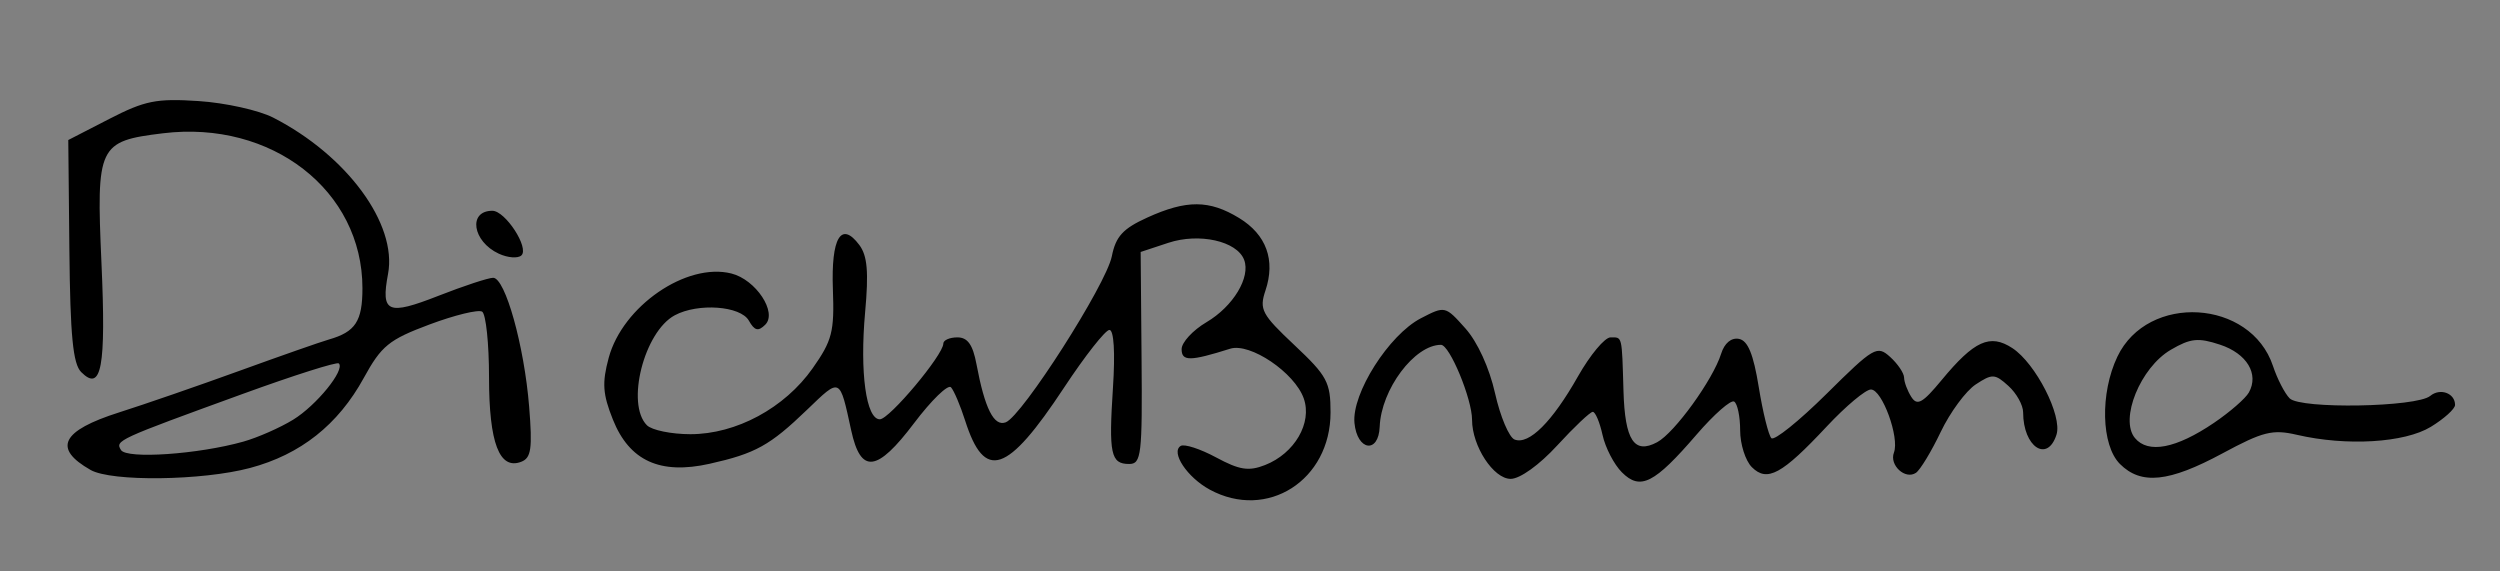 <?xml version="1.0" encoding="UTF-8" standalone="no"?>
<!-- Created with Inkscape (http://www.inkscape.org/) -->

<svg
   xmlns:dc="http://purl.org/dc/elements/1.1/"
   xmlns:cc="http://creativecommons.org/ns#"
   xmlns:rdf="http://www.w3.org/1999/02/22-rdf-syntax-ns#"
   xmlns:svg="http://www.w3.org/2000/svg"
   xmlns="http://www.w3.org/2000/svg"
   xmlns:sodipodi="http://sodipodi.sourceforge.net/DTD/sodipodi-0.dtd"
   xmlns:inkscape="http://www.inkscape.org/namespaces/inkscape"
   width="744.094"
   height="170"
   id="svg2998"
   version="1.1"
   inkscape:version="0.48.2 r9819"
   sodipodi:docname="Nieuw document 3">
  <rect width="100%" height="100%" fill="#808080" stroke="none"/>
  <defs
     id="defs3000" />
  <sodipodi:namedview
     id="base"
     pagecolor="#ffffff"
     bordercolor="#666666"
     borderopacity="1.0"
     inkscape:pageopacity="0.0"
     inkscape:pageshadow="2"
     inkscape:zoom="0.29993781"
     inkscape:cx="471.07143"
     inkscape:cy="1003.9286"
     inkscape:document-units="px"
     inkscape:current-layer="g3048"
     showgrid="false"
     inkscape:window-width="1537"
     inkscape:window-height="878"
     inkscape:window-x="-8"
     inkscape:window-y="-8"
     inkscape:window-maximized="1" />
  <g
     inkscape:label="Laag 1"
     inkscape:groupmode="layer"
     id="layer1"
     transform="translate(0,-882.362)">
    <g
       id="g3048"
       transform="matrix(2.089,0,0,2.089,-163.148,-358.364)">
      <path
         style="fill:#fdfdfd"
         d="m 78.429,211.648 0,-44 178,0 178,0 0,44 0,44 -178,0 -178,0 0,-44 z"
         id="path3064"
         inkscape:connector-curvature="0" />
      <path
         style="fill:#cfcfcf"
         d="m 249.505,230.059 c -1.692,-1.424 -3.077,-3.197 -3.077,-3.941 0,-2.442 2.107,-2.718 4.388,-0.575 4.742,4.454 12.612,1.648 12.612,-4.497 0,-6.43 -7.155,-10.526 -12.961,-7.419 -1.319,0.706 -2.159,0.582 -3.011,-0.444 -0.941,-1.134 -0.723,-1.791 1.07,-3.229 4.925,-3.95 6.901,-6.305 6.901,-8.225 0,-2.926 -3.479,-4.386 -8.614,-3.616 l -4.386,0.658 0,14.38 c 0,14.507 -0.59,16.913 -3.544,14.461 -1.069,-0.887 -1.457,-3.504 -1.458,-9.836 l -0.002,-8.628 -4.583,7 c -8.5,12.984 -11.594,14.448 -14.406,6.816 -0.848,-2.301 -1.834,-4.476 -2.192,-4.834 -0.358,-0.358 -2.359,1.637 -4.447,4.434 -5.065,6.785 -7.623,6.876 -9.398,0.334 -0.709,-2.612 -1.368,-4.863 -1.463,-5 -0.096,-0.138 -2.107,1.534 -4.469,3.715 -4.926,4.547 -9.486,6.346 -16.374,6.457 -4.088,0.066 -5.202,-0.347 -7.205,-2.676 -7.098,-8.247 -0.998,-21.925 10.462,-23.462 3.431,-0.46 4.588,-0.153 6.618,1.754 1.353,1.271 2.46,3.133 2.46,4.137 0,2.194 -2.824,2.447 -3.638,0.326 -0.684,-1.783 -5.234,-1.971 -8.766,-0.361 -2.803,1.277 -5.595,6.363 -5.595,10.191 0,10.015 18.66,5.819 24.589,-5.53 0.796,-1.523 1.411,-5.555 1.411,-9.25 0,-5.76 0.228,-6.55 1.893,-6.55 2.689,0 3.202,2.128 3.026,12.556 -0.086,5.059 0.274,9.967 0.799,10.905 0.819,1.463 1.575,0.947 5.305,-3.627 2.392,-2.934 4.716,-5.761 5.163,-6.284 1.342,-1.567 3.233,1.168 4.321,6.246 0.654,3.055 1.53,4.704 2.5,4.704 1.939,0 13.755,-17.6 14.173,-21.11 0.438,-3.682 4.702,-6.577 10.496,-7.128 8.019,-0.762 13.436,4.979 10.785,11.433 -1.278,3.111 -1.223,3.248 2.109,5.213 4.337,2.559 8.001,9.681 7.011,13.627 -0.384,1.53 -2.202,4.286 -4.039,6.123 -4.348,4.348 -9.851,4.634 -14.464,0.752 z m 39.498,-1.328 c -0.954,-1.054 -2.404,-4.849 -3.221,-8.433 -1.996,-8.75 -3.528,-9.937 -7.588,-5.877 -2.14,2.14 -3.296,4.44 -3.691,7.34 -0.667,4.905 -2.565,6.1 -4.153,2.615 -0.917,-2.013 -0.671,-3.29 1.436,-7.448 2.741,-5.408 7.731,-10.28 10.53,-10.28 2.562,0 5.835,5.036 7.751,11.926 0.929,3.341 2.013,6.074 2.408,6.074 1.37,0 8.153,-8.235 9.563,-11.61 2.487,-5.952 5.382,-3.509 5.405,4.56 0.023,8.278 1.11,9.291 5.452,5.082 1.955,-1.895 4.489,-5.375 5.63,-7.733 1.142,-2.358 2.555,-4.584 3.141,-4.946 1.732,-1.07 3.494,2.345 4.224,8.188 0.375,3.003 1.001,5.46 1.391,5.46 0.39,0 3.381,-2.7 6.647,-6 3.266,-3.3 6.547,-6 7.293,-6 0.746,0 2.11,1.795 3.031,3.99 0.922,2.194 1.901,3.977 2.176,3.962 0.275,-0.015 1.725,-1.799 3.222,-3.964 3.024,-4.373 6.9,-5.962 9.427,-3.865 2.86,2.374 6.481,8.956 6.161,11.201 -0.499,3.503 -4.094,2.828 -4.859,-0.912 -0.86,-4.205 -1.738,-5.413 -3.937,-5.413 -2.155,0 -8.014,6.657 -8.014,9.105 0,2.136 -2.584,4.268 -4.352,3.59 -0.82,-0.314 -1.576,-2.597 -1.868,-5.634 -0.27,-2.808 -0.779,-5.394 -1.131,-5.746 -0.352,-0.352 -3.528,2.133 -7.058,5.522 -3.53,3.389 -7.12,6.162 -7.978,6.162 -1.937,0 -4.612,-4.985 -4.612,-8.594 0,-2.577 -0.147,-2.5 -3.416,1.78 -3.968,5.197 -8.121,8.206 -10.216,7.402 -0.809,-0.31 -2.342,-2.535 -3.408,-4.944 l -1.938,-4.38 -4.869,4.869 c -2.678,2.678 -5.313,4.869 -5.856,4.869 -0.543,0 -1.769,-0.863 -2.723,-1.917 z m 86.445,0.626 c -5.215,-2.624 -6.244,-8.546 -2.728,-15.708 1.773,-3.613 2.997,-4.758 6.209,-5.81 2.2,-0.721 5.435,-1.043 7.19,-0.716 3.343,0.623 7.666,4.896 8.876,8.771 0.387,1.24 1.206,2.586 1.819,2.99 1.688,1.112 16.408,0.91 17.115,-0.235 0.34,-0.55 1.491,-1 2.559,-1 3.091,0 2.408,3.707 -1.009,5.474 -3.23,1.67 -17.549,2.129 -19.902,0.638 -0.88,-0.557 -3.539,0.283 -7.605,2.402 -8.309,4.331 -9.605,4.662 -12.522,3.194 z m 8.48,-5.986 c 0.55,-0.688 2.237,-2.042 3.75,-3.01 6.649,-4.254 0.131,-11.099 -7.705,-8.092 -3.281,1.259 -6.042,10.548 -3.802,12.789 1.031,1.031 6.541,-0.167 7.757,-1.687 z m -284.639,4.34 c -3.42,-2.806 -1.556,-5.087 6.243,-7.639 3.518,-1.151 7.071,-2.354 7.896,-2.673 0.825,-0.319 4.875,-1.721 9,-3.116 13.534,-4.577 13.795,-4.726 14.457,-8.255 2.21,-11.779 -8.656,-22.698 -22.597,-22.709 -5.965,-0.005 -11.819,1.813 -11.92,3.7 -0.258,4.845 0.237,22.768 0.701,25.368 0.44,2.465 0.177,3.393 -1.098,3.883 -3.194,1.225 -3.77,-1.235 -4.001,-17.082 l -0.228,-15.629 5.19,-2.455 c 9.56,-4.523 20.205,-3.077 28.777,3.909 6.853,5.585 9.682,10.642 9.703,17.344 l 0.017,5.208 6.721,-3.016 c 6.346,-2.847 6.794,-2.916 8.02,-1.239 1.841,2.518 2.966,7.638 3.645,16.588 0.586,7.732 0.582,7.75 -1.88,7.75 -2.921,0 -3.294,-1.22 -3.732,-12.183 -0.169,-4.225 -0.555,-7.931 -0.859,-8.235 -0.304,-0.304 -3.5,0.587 -7.103,1.979 -5.745,2.22 -6.775,3.028 -8.37,6.566 -1.001,2.219 -3.726,5.713 -6.057,7.765 -5.052,4.447 -11.13,6.108 -22.351,6.108 -6.25,0 -8.285,-0.388 -10.174,-1.937 z m 19.972,-3.194 c 5.38,-0.937 7.242,-1.818 10.832,-5.127 4.477,-4.127 5.658,-6.511 2.585,-5.22 -6.312,2.652 -24.959,9.457 -25.941,9.467 -0.655,0.007 -1.469,0.462 -1.809,1.012 -0.834,1.349 6.2,1.285 14.333,-0.131 z m 35.39,-25.425 c -2.916,-2.043 -2.968,-5.443 -0.083,-5.443 2.395,0 4.78,2.593 4.828,5.25 0.039,2.166 -1.821,2.242 -4.746,0.193 z m 137.278,-30.443 c -0.374,-0.605 1.009,-1 3.5,-1 2.491,0 3.874,0.395 3.5,1 -0.34,0.55 -1.915,1 -3.5,1 -1.585,0 -3.16,-0.45 -3.5,-1 z"
         id="path3062"
         inkscape:connector-curvature="0" />
      <path
         style="fill:#b1b1b1"
         d="m 249.505,230.059 c -1.692,-1.424 -3.077,-3.197 -3.077,-3.941 0,-2.391 2.087,-2.735 4.324,-0.713 3.214,2.905 6.131,3.253 9.599,1.144 2.51,-1.526 3.077,-2.528 3.077,-5.432 0,-6.502 -7.119,-10.616 -12.961,-7.49 -2.406,1.288 -4.867,-1.207 -2.84,-2.877 0.715,-0.589 2.763,-2.243 4.551,-3.676 6.277,-5.029 3.158,-10.239 -5.364,-8.961 -5.063,0.759 -4.844,-0.164 -4.419,18.662 0.25,11.037 -0.52,13.318 -3.625,10.742 -1.267,-1.051 -1.486,-2.904 -1.135,-9.586 0.239,-4.556 0.178,-8.276 -0.136,-8.267 -0.314,0.009 -2.747,3.399 -5.407,7.533 -7.362,11.444 -11.334,13.119 -13.684,5.771 -0.672,-2.101 -1.574,-4.204 -2.004,-4.673 -0.43,-0.469 -2.51,1.46 -4.621,4.288 -4.847,6.492 -7.218,6.509 -9.331,0.066 -1.871,-5.707 -1.978,-5.834 -3.136,-3.764 -3.303,5.903 -17.941,11.273 -23.515,8.628 -4.138,-1.964 -6.728,-7.785 -5.839,-13.122 1.542,-9.254 14.3,-16.065 20.022,-10.689 1.344,1.263 2.444,3.118 2.444,4.122 0,2.194 -2.824,2.447 -3.638,0.326 -0.739,-1.927 -5.605,-1.942 -9.303,-0.03 -4.28,2.213 -6.761,11.428 -3.859,14.33 1.781,1.781 8.743,1.414 13.3,-0.7 2.2,-1.021 5.561,-3.496 7.469,-5.501 3.187,-3.349 3.5,-4.233 3.851,-10.872 0.422,-7.965 1.263,-9.733 3.678,-7.729 1.288,1.069 1.538,3.24 1.344,11.659 -0.144,6.219 0.18,10.764 0.811,11.396 1.063,1.063 4.123,-1.838 9.03,-8.562 2.685,-3.679 3.944,-2.767 5.703,4.13 0.762,2.986 1.8,4.879 2.676,4.879 1.733,0 13.83,-17.254 13.893,-19.816 0.179,-7.242 12.2,-11.497 18.493,-6.546 3.728,2.932 4.598,5.695 3.012,9.557 -1.278,3.111 -1.223,3.248 2.109,5.213 4.36,2.573 8.002,9.68 7.002,13.665 -0.389,1.551 -2.284,4.306 -4.211,6.123 -4.532,4.274 -9.743,4.535 -14.284,0.715 z m 38.996,-2.046 c -1.14,-1.449 -2.073,-3.632 -2.073,-4.851 0,-3.031 -1.967,-8.698 -3.64,-10.487 -2.167,-2.318 -7.535,3.569 -8.286,9.086 -0.667,4.905 -2.565,6.1 -4.153,2.615 -0.917,-2.013 -0.671,-3.29 1.436,-7.448 2.741,-5.408 7.731,-10.28 10.53,-10.28 2.498,0 5.484,4.601 7.386,11.378 0.907,3.233 1.898,6.127 2.203,6.432 0.991,0.991 7.492,-6.114 9.623,-10.517 1.143,-2.361 2.398,-4.293 2.789,-4.293 1.954,0 3.112,2.946 3.126,7.95 0.023,8.278 1.11,9.291 5.452,5.082 1.955,-1.895 4.489,-5.375 5.63,-7.733 3.657,-7.555 5.36,-6.944 7.027,2.519 0.599,3.4 1.392,6.182 1.763,6.182 0.371,0 3.346,-2.7 6.612,-6 3.266,-3.3 6.547,-6 7.293,-6 0.746,0 2.11,1.795 3.031,3.99 0.922,2.194 2.002,3.994 2.4,4 0.398,0.006 1.388,-1.273 2.199,-2.841 1.578,-3.051 5.584,-6.149 7.953,-6.149 3.191,0 9.476,10.338 8.241,13.556 -0.996,2.594 -3.978,1.221 -4.668,-2.149 -0.857,-4.192 -1.738,-5.407 -3.919,-5.407 -2.22,0 -6.548,4.91 -8.548,9.698 -2.22,5.314 -4.814,4.15 -5.631,-2.526 -0.357,-2.916 -0.917,-5.571 -1.246,-5.899 -0.328,-0.328 -3.485,2.176 -7.015,5.565 -3.53,3.389 -7.12,6.162 -7.978,6.162 -1.793,0 -4.994,-5.562 -4.277,-7.431 0.264,-0.688 0.158,-1.772 -0.236,-2.409 -0.454,-0.735 -1.859,0.464 -3.847,3.284 -3.246,4.606 -8.509,8.133 -10.395,6.968 -0.596,-0.368 -1.928,-2.578 -2.959,-4.909 l -1.875,-4.239 -4.869,4.869 c -2.678,2.678 -5.35,4.869 -5.939,4.869 -0.589,0 -2.003,-1.186 -3.143,-2.635 z m 87.176,1.539 c -1.238,-0.462 -3.015,-2.442 -3.948,-4.399 -1.611,-3.379 -1.601,-3.84 0.2,-9.139 2.111,-6.211 4.111,-7.983 9.999,-8.862 5.457,-0.814 9.988,2.085 12.645,8.092 l 2.009,4.542 8.673,-0.404 c 4.77,-0.222 9.685,-0.756 10.923,-1.186 3.466,-1.204 2.938,2.614 -0.654,4.736 -3.105,1.834 -17.379,2.457 -19.884,0.867 -0.786,-0.499 -3.687,0.325 -7.439,2.112 -8.918,4.248 -10.031,4.571 -12.523,3.64 z m 8.251,-6.181 c 0.55,-0.688 2.237,-2.042 3.75,-3.01 5.295,-3.387 2.805,-8.713 -4.073,-8.713 -4.08,0 -7.126,2.803 -7.831,7.206 -0.899,5.613 0.05,7.162 3.92,6.402 1.779,-0.349 3.685,-1.198 4.235,-1.886 z M 100.656,228.673 c -3.131,-1.346 -3.971,-4.008 -1.773,-5.616 0.979,-0.716 6.115,-2.702 11.412,-4.415 5.298,-1.712 13.311,-4.523 17.807,-6.246 7.538,-2.889 8.222,-3.385 8.782,-6.37 1.55,-8.262 -3.549,-16.748 -12.446,-20.712 -5.428,-2.419 -15.291,-2.631 -19.51,-0.421 l -2.862,1.5 0.223,11.377 c 0.123,6.258 0.478,12.835 0.79,14.617 0.43,2.459 0.163,3.394 -1.11,3.883 -0.922,0.354 -2.129,0.191 -2.682,-0.362 -0.562,-0.562 -1.131,-7.911 -1.289,-16.671 l -0.284,-15.666 5.466,-2.586 c 4.785,-2.264 6.394,-2.526 12.913,-2.108 6.631,0.426 8.071,0.906 13.14,4.385 7.98,5.476 12.193,12.029 12.193,18.963 l 0,5.351 4.75,-1.964 c 2.612,-1.08 5.617,-2.468 6.677,-3.083 3.576,-2.077 5.93,3.68 6.92,16.921 0.436,5.838 0.253,7.414 -0.913,7.862 -3.058,1.173 -4.229,-1.541 -4.585,-10.623 -0.191,-4.882 -0.604,-9.132 -0.916,-9.444 -0.313,-0.312 -3.516,0.572 -7.119,1.965 -5.666,2.19 -6.786,3.054 -8.294,6.398 -2.223,4.93 -6.916,9.472 -12.018,11.633 -4.65,1.969 -21.769,2.94 -25.272,1.433 z m 22.929,-5.026 c 2.011,-0.573 5.274,-2.707 7.25,-4.741 3.887,-4.002 4.629,-5.907 1.843,-4.737 -6.312,2.652 -24.959,9.457 -25.941,9.467 -0.655,0.007 -1.514,0.534 -1.908,1.173 -0.852,1.378 12.813,0.532 18.756,-1.161 z m 31.066,-24.556 c -2.614,-1.831 -2.894,-4.248 -0.595,-5.131 1.045,-0.401 2.29,0.236 3.478,1.781 3.437,4.47 1.662,6.533 -2.883,3.349 z m 137.278,-30.443 c -0.374,-0.605 1.009,-1 3.5,-1 2.491,0 3.874,0.395 3.5,1 -0.34,0.55 -1.915,1 -3.5,1 -1.585,0 -3.16,-0.45 -3.5,-1 z"
         id="path3060"
         inkscape:connector-curvature="0" />
      <path
         style="fill:#000000"
         d="m 250.459,663.69 c -3.211,-1.742 -5.592,-5.323 -4.138,-6.222 0.514,-0.318 2.783,0.418 5.043,1.635 3.336,1.797 4.646,2.002 6.971,1.091 4.215,-1.652 6.748,-6.003 5.523,-9.489 -1.295,-3.683 -7.654,-7.98 -10.487,-7.087 -5.719,1.804 -6.917,1.815 -6.917,0.062 0,-0.963 1.596,-2.693 3.546,-3.843 3.806,-2.245 6.313,-6.405 5.359,-8.89 -1.024,-2.669 -6.402,-3.872 -10.803,-2.416 l -3.938,1.302 0.128,15.103 c 0.118,13.845 -0.03,15.103 -1.768,15.103 -2.619,0 -2.922,-1.427 -2.306,-10.876 0.328,-5.026 0.132,-8.223 -0.504,-8.223 -0.572,0 -3.481,3.7 -6.466,8.223 -8.114,12.296 -11.323,13.364 -14.093,4.69 -0.684,-2.142 -1.59,-4.274 -2.012,-4.738 -0.423,-0.464 -2.789,1.832 -5.258,5.102 -5.295,7.013 -7.603,7.28 -8.962,1.036 -1.658,-7.621 -1.502,-7.547 -6.278,-2.949 -5.3,5.102 -7.356,6.242 -13.902,7.709 -7.046,1.579 -11.42,-0.419 -13.769,-6.291 -1.457,-3.642 -1.566,-5.225 -0.603,-8.802 1.984,-7.368 11.083,-13.626 17.479,-12.021 3.492,0.876 6.585,5.557 4.823,7.301 -1,0.99 -1.517,0.86 -2.333,-0.585 -1.187,-2.104 -7.23,-2.541 -10.55,-0.764 -4.378,2.343 -6.992,12.653 -3.973,15.672 0.7,0.7 3.49,1.273 6.199,1.273 6.519,0 13.423,-3.722 17.414,-9.389 2.782,-3.95 3.107,-5.216 2.885,-11.242 -0.272,-7.37 1.174,-9.795 3.769,-6.323 1.143,1.53 1.343,3.845 0.824,9.561 -0.78,8.587 0.137,15.271 2.096,15.271 1.356,0 9.043,-9.168 9.043,-10.785 0,-0.488 0.902,-0.887 2.004,-0.887 1.462,0 2.198,1.036 2.722,3.827 1.188,6.334 2.492,8.919 4.171,8.275 2.345,-0.9 14.304,-19.616 15.11,-23.648 0.569,-2.844 1.579,-3.947 5.063,-5.529 5.587,-2.538 8.829,-2.52 13.077,0.07 3.884,2.368 5.203,5.999 3.752,10.329 -0.905,2.701 -0.538,3.391 4.141,7.792 4.654,4.377 5.133,5.273 5.133,9.579 0,9.668 -9.032,15.436 -17.215,10.995 z m 58.728,-2.458 c -1.121,-1.121 -2.364,-3.519 -2.761,-5.33 -0.398,-1.81 -1.024,-3.291 -1.391,-3.291 -0.368,0 -2.641,2.149 -5.052,4.775 -2.568,2.797 -5.321,4.775 -6.647,4.775 -2.447,0 -5.501,-4.671 -5.501,-8.414 0,-2.984 -3.192,-10.685 -4.429,-10.685 -3.771,0 -8.523,6.351 -8.73,11.666 -0.152,3.891 -3.21,3.444 -3.595,-0.525 -0.406,-4.196 4.905,-12.568 9.471,-14.929 3.432,-1.775 3.462,-1.768 6.33,1.442 1.732,1.939 3.42,5.632 4.232,9.259 0.743,3.319 1.998,6.283 2.789,6.586 2.04,0.783 5.354,-2.521 9.017,-8.99 1.735,-3.064 3.825,-5.57 4.645,-5.57 1.7,0 1.611,-0.366 1.845,7.64 0.205,7.036 1.527,9.047 4.797,7.297 2.479,-1.327 7.957,-8.903 9.118,-12.61 0.472,-1.506 1.446,-2.319 2.533,-2.114 1.273,0.24 2.063,2.161 2.827,6.874 0.584,3.598 1.394,6.871 1.8,7.274 0.406,0.403 3.938,-2.435 7.849,-6.307 6.758,-6.691 7.207,-6.952 9.076,-5.261 1.081,0.979 1.973,2.302 1.982,2.941 0.008,0.639 0.473,1.878 1.031,2.753 0.835,1.31 1.599,0.885 4.311,-2.395 4.655,-5.629 6.903,-6.646 10.084,-4.562 3.327,2.18 7.139,9.647 6.29,12.322 -1.291,4.067 -4.756,1.761 -4.756,-3.166 0,-1.029 -0.943,-2.724 -2.095,-3.767 -1.93,-1.746 -2.297,-1.764 -4.653,-0.219 -1.407,0.922 -3.654,3.969 -4.994,6.771 -1.339,2.802 -2.93,5.426 -3.534,5.83 -1.523,1.019 -3.819,-1.1 -3.132,-2.891 0.821,-2.138 -1.679,-8.985 -3.28,-8.985 -0.75,0 -3.585,2.374 -6.299,5.276 -6.39,6.831 -8.486,7.968 -10.667,5.787 -0.916,-0.916 -1.665,-3.274 -1.665,-5.24 0,-1.966 -0.383,-3.812 -0.852,-4.102 -0.468,-0.29 -2.878,1.826 -5.355,4.701 -6.021,6.99 -8.019,8.001 -10.638,5.382 z m -218.176,-0.339 c -5.426,-3.077 -4.175,-5.589 4.089,-8.212 3.587,-1.138 11.296,-3.802 17.132,-5.92 5.836,-2.117 11.565,-4.124 12.732,-4.458 3.784,-1.085 4.775,-2.601 4.775,-7.307 0,-13.919 -12.932,-23.962 -28.422,-22.073 -9.215,1.124 -9.509,1.744 -8.762,18.467 0.666,14.898 0.006,18.452 -2.887,15.558 -1.174,-1.174 -1.561,-5.16 -1.683,-17.295 l -0.158,-15.77 5.836,-3.003 c 5.083,-2.616 6.726,-2.944 12.741,-2.547 3.798,0.25 8.573,1.309 10.61,2.352 10.518,5.385 17.706,15.163 16.372,22.271 -1.04,5.541 -0.069,5.964 7.174,3.125 3.606,-1.413 7.117,-2.569 7.801,-2.569 1.723,0 4.431,9.688 5.128,18.35 0.483,6.002 0.294,7.319 -1.129,7.865 -3.108,1.193 -4.586,-2.684 -4.586,-12.031 0,-4.814 -0.443,-9.027 -0.983,-9.361 -0.541,-0.334 -3.918,0.49 -7.504,1.831 -5.777,2.161 -6.844,3.029 -9.362,7.62 -3.658,6.67 -9.015,10.91 -16.206,12.823 -6.821,1.815 -19.726,1.976 -22.711,0.284 z m 21.751,-4.036 c 2.042,-0.575 5.239,-1.981 7.104,-3.125 3.324,-2.039 7.431,-7.099 6.51,-8.02 -0.257,-0.257 -6.409,1.695 -13.672,4.337 -17.98,6.539 -18.206,6.644 -17.365,8.004 0.809,1.309 11.008,0.61 17.423,-1.196 z m 267.382,3.181 c -2.672,-2.672 -2.847,-10.079 -0.362,-15.29 4.326,-9.072 18.998,-8.191 22.167,1.331 0.613,1.842 1.683,3.918 2.377,4.612 1.549,1.549 18.09,1.259 20.03,-0.351 1.408,-1.169 3.535,-0.394 3.535,1.288 0,0.558 -1.552,1.96 -3.448,3.117 -3.751,2.287 -12.022,2.779 -19.094,1.137 -3.465,-0.805 -4.823,-0.465 -10.61,2.654 -7.622,4.108 -11.581,4.516 -14.594,1.503 z m 13.406,-5.863 c 2.256,-1.53 4.488,-3.473 4.962,-4.317 1.479,-2.637 -0.281,-5.555 -4.111,-6.819 -3.108,-1.026 -4.198,-0.912 -7.014,0.733 -4.33,2.529 -7.324,9.898 -5.107,12.569 1.883,2.268 5.859,1.504 11.27,-2.166 z M 149.165,630.077 c -3.755,-1.739 -4.411,-6.113 -0.917,-6.113 1.848,0 5.29,5.293 4.137,6.361 -0.492,0.456 -1.941,0.344 -3.22,-0.248 z"
         id="path3050"
         inkscape:connector-curvature="0"
         sodipodi:nodetypes="sssssssssscsssssssssssssssssssssssssssssssssssssssssssssssssssssssssscsssssssssssssscssssssssscscssssssssscssssssssssssssssssssssssssssss" />
    </g>
  </g>
</svg>
